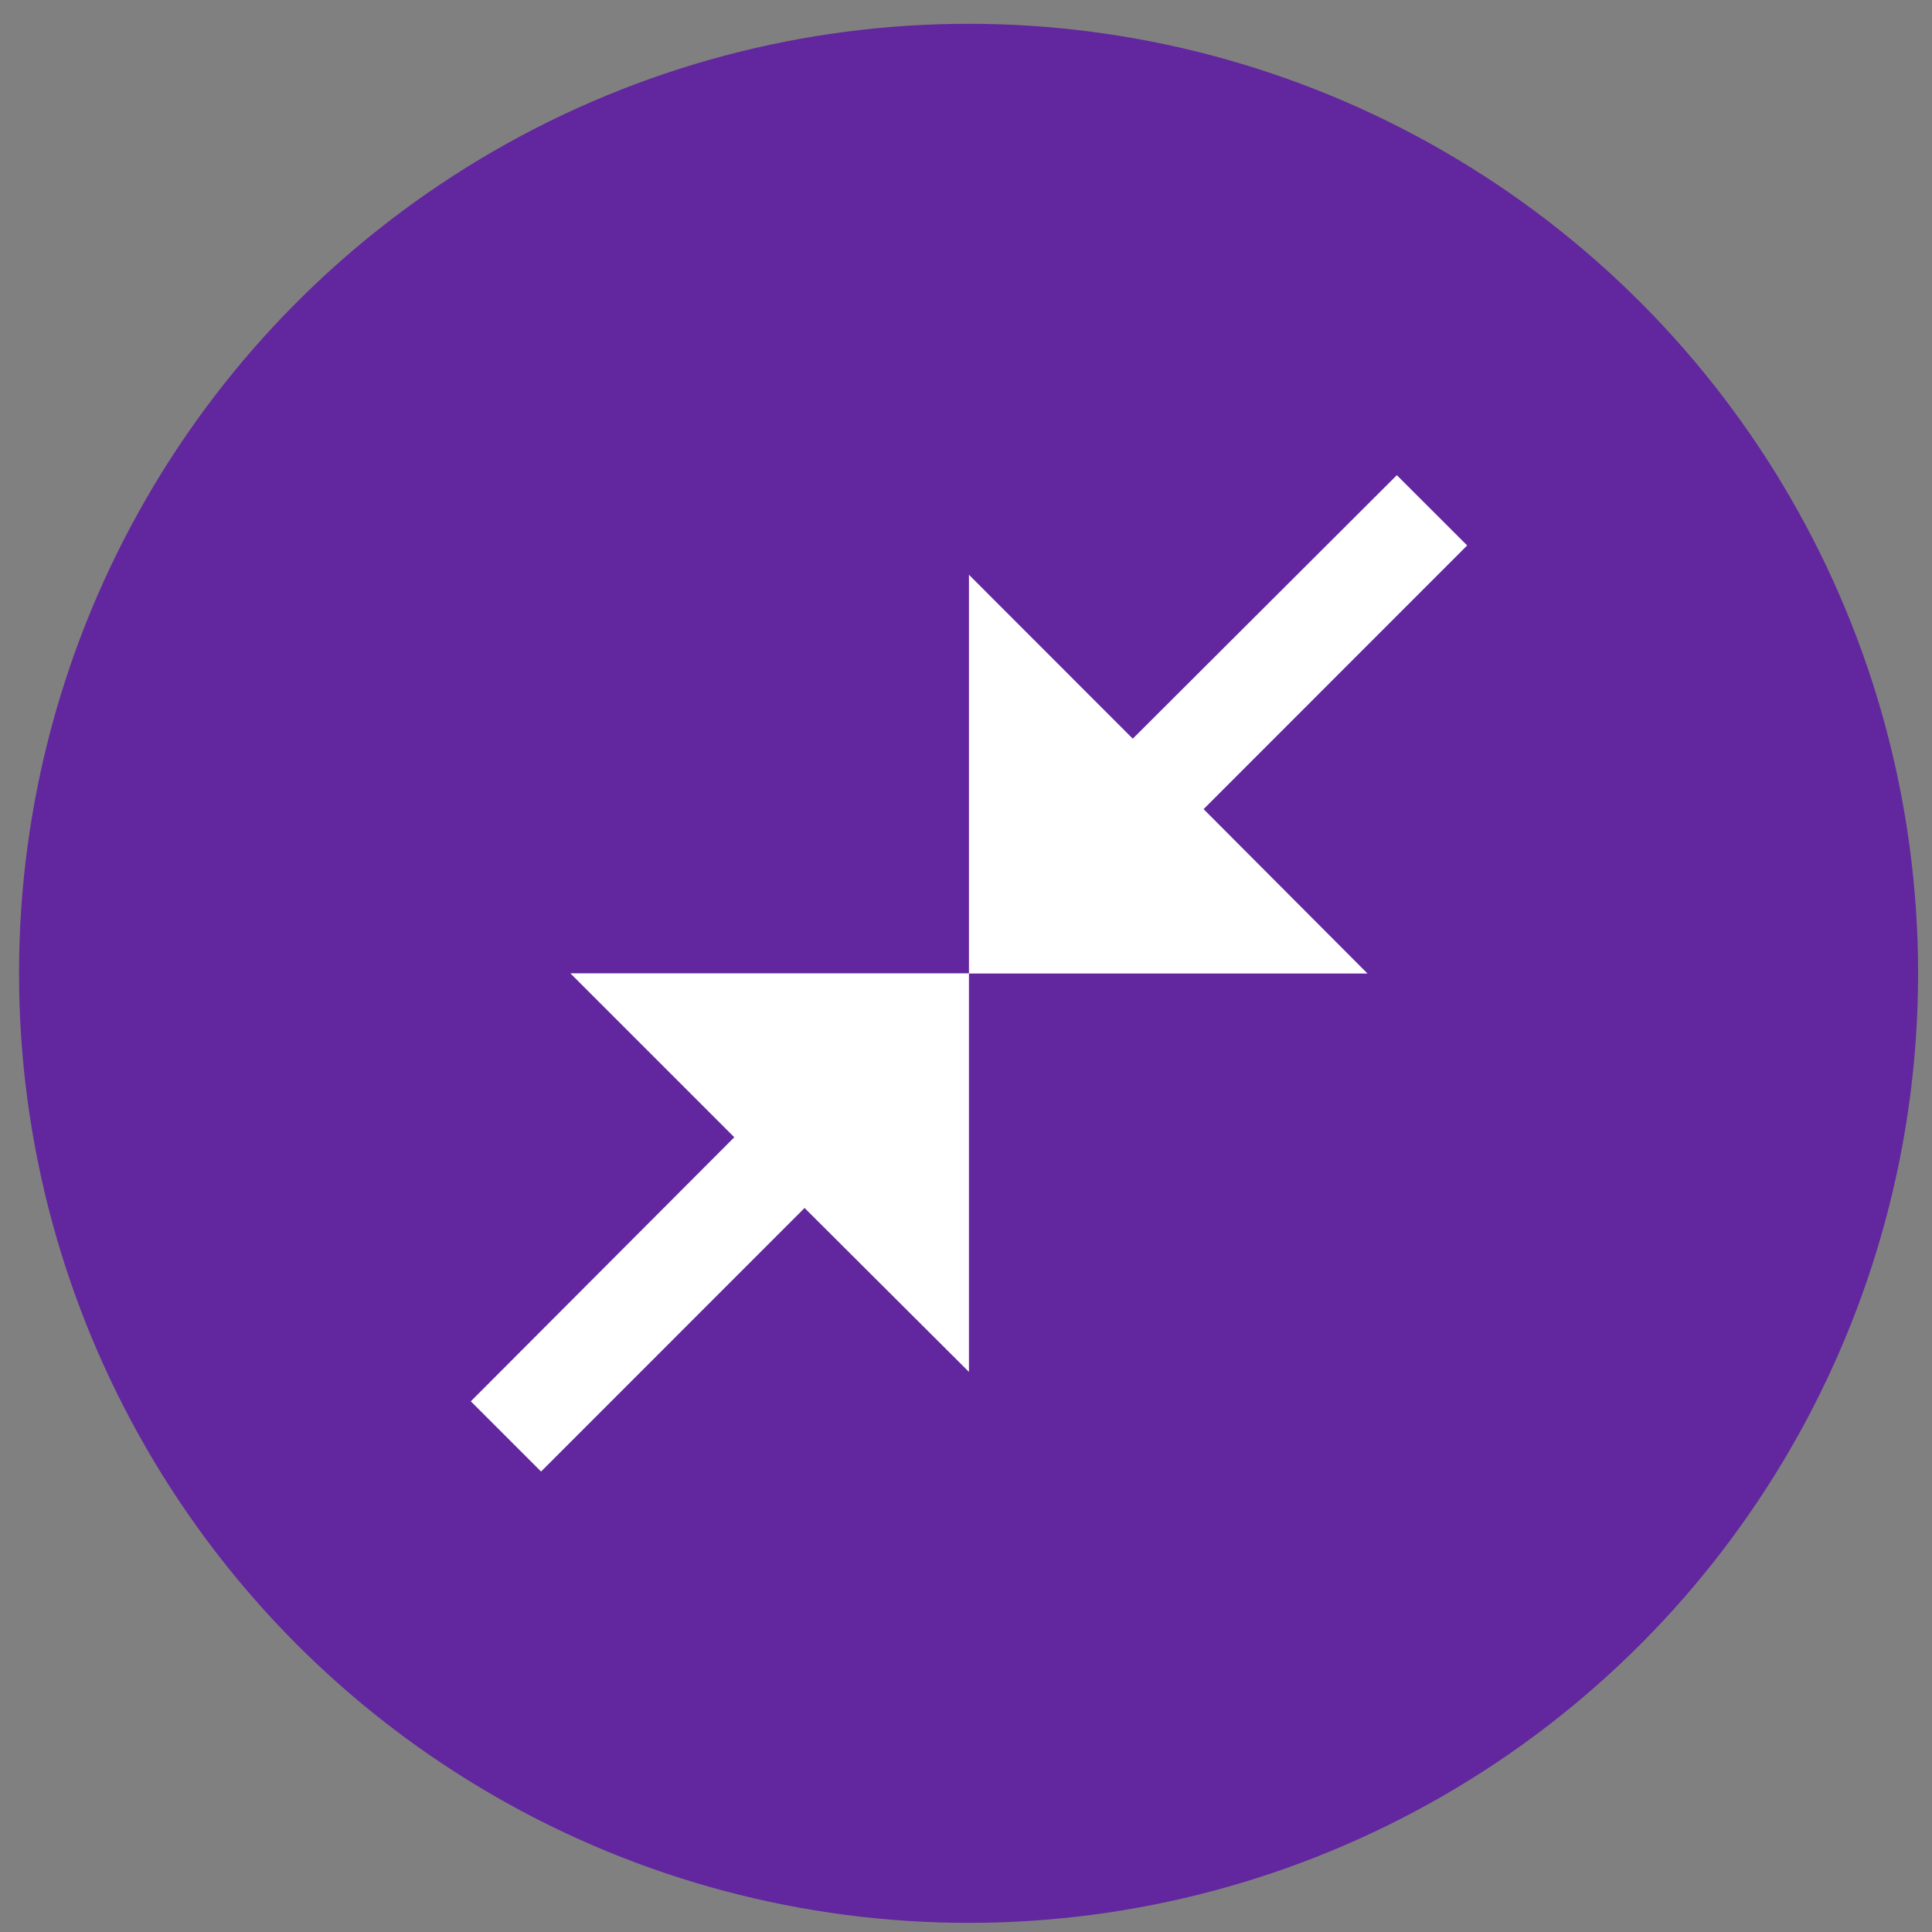 <svg xmlns="http://www.w3.org/2000/svg" id="Capa_1" data-name="Capa 1" viewBox="0 0 202.96 202.96"><rect x="0" y="0" width="202.96" height="202.96" fill="#808080" stroke="none"/><defs><style>.cls-1{fill:#62269e;}.cls-2{fill:#fff;}</style></defs><title>Efectivo-01</title><circle class="cls-1" cx="101.75" cy="102.25" r="99.75"></circle><path class="cls-2" d="M154.13,57.3,126.44,85l17.22,17.27H101.79V60.38L119,77.6l27.74-27.68ZM56.84,154.59,84.52,126.9l17.27,17.22V102.25H59.92l17.22,17.22L49.46,147.21Z"></path></svg>